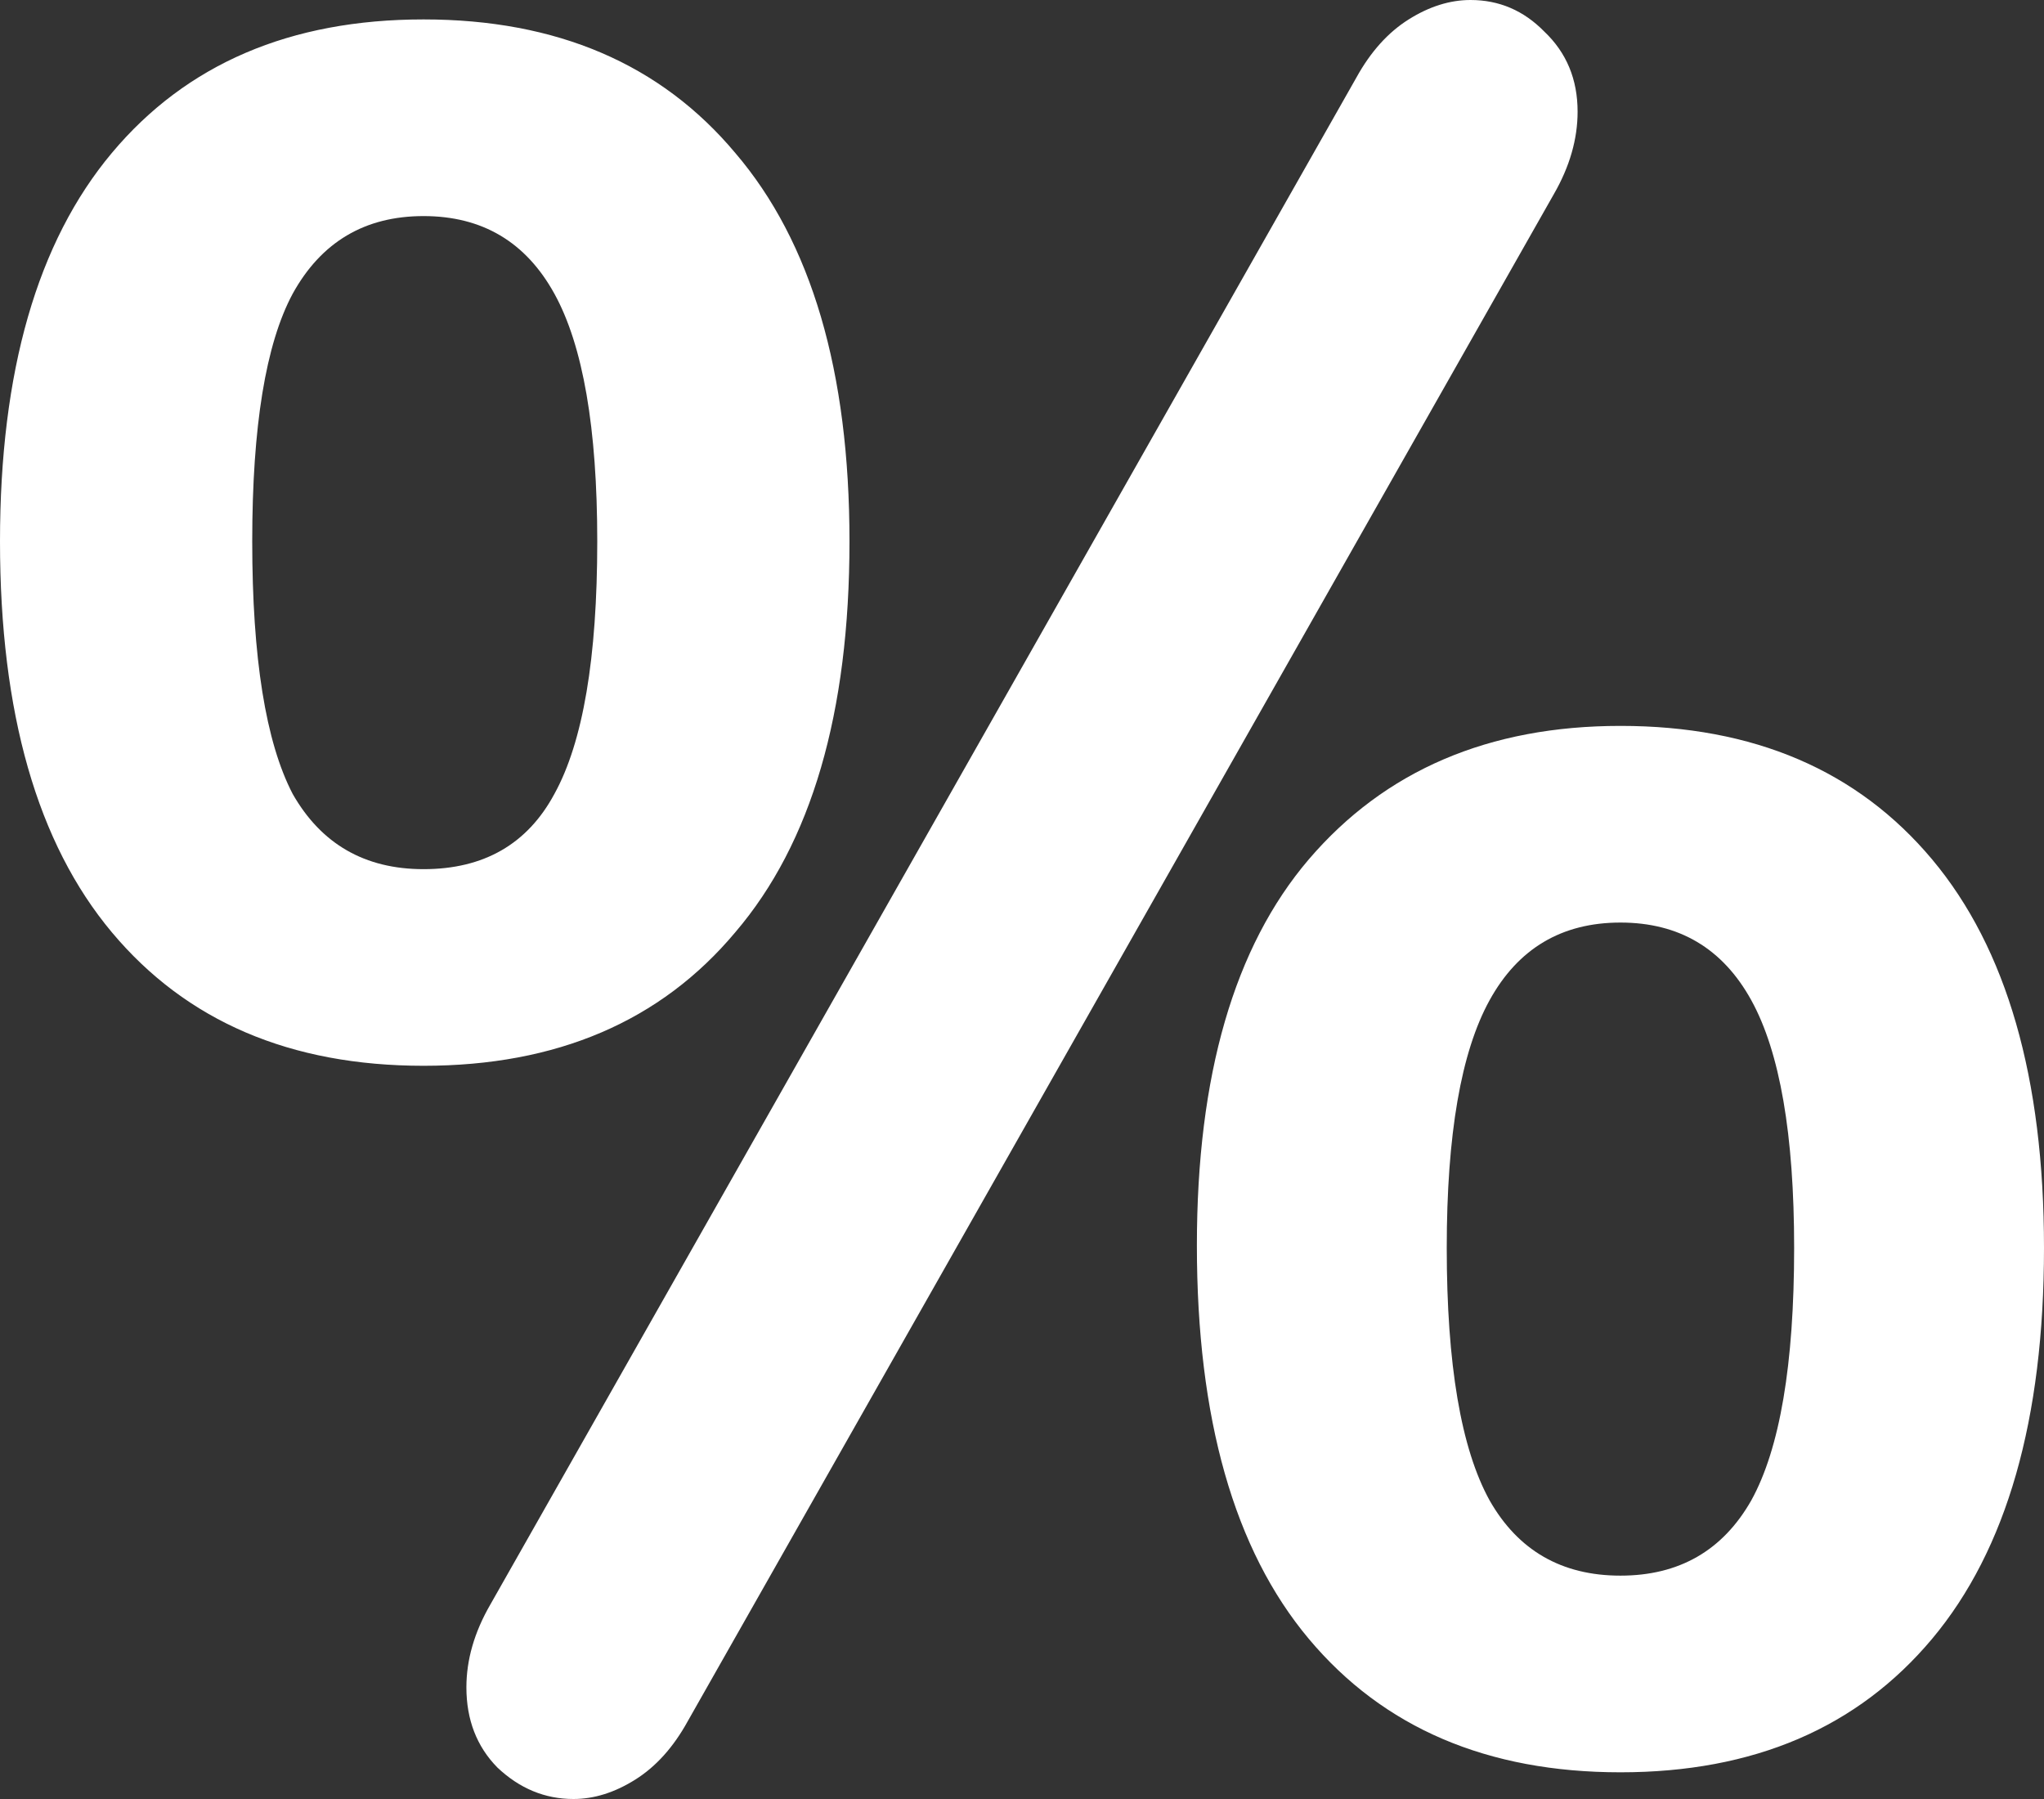 <svg width="50" height="44" viewBox="0 0 50 44" fill="none" xmlns="http://www.w3.org/2000/svg">
<rect x="0" y="0" width="50" height="44" fill="#333333" stroke="none"/>
<path d="M16.822 42.1C16.473 42.733 16.046 43.208 15.541 43.525C15.037 43.842 14.532 44 14.028 44C13.329 44 12.709 43.743 12.165 43.228C11.661 42.714 11.409 42.06 11.409 41.269C11.409 40.596 11.603 39.923 11.991 39.25L33.178 1.9C33.527 1.267 33.954 0.792 34.459 0.475C34.963 0.158 35.468 0 35.972 0C36.67 0 37.272 0.257 37.776 0.772C38.32 1.287 38.591 1.94 38.591 2.731C38.591 3.404 38.397 4.077 38.009 4.75L16.822 42.1ZM10.361 26.067C7.101 26.067 4.56 24.979 2.736 22.802C0.912 20.624 0 17.438 0 13.242C0 9.085 0.912 5.918 2.736 3.741C4.56 1.564 7.101 0.475 10.361 0.475C13.62 0.475 16.162 1.564 17.986 3.741C19.849 5.918 20.78 9.085 20.78 13.242C20.78 17.438 19.849 20.624 17.986 22.802C16.162 24.979 13.62 26.067 10.361 26.067ZM10.361 21.258C11.835 21.258 12.903 20.644 13.562 19.417C14.261 18.15 14.61 16.092 14.61 13.242C14.61 10.47 14.261 8.452 13.562 7.185C12.864 5.918 11.797 5.285 10.361 5.285C8.925 5.285 7.858 5.918 7.159 7.185C6.5 8.412 6.17 10.431 6.17 13.242C6.17 16.092 6.5 18.15 7.159 19.417C7.858 20.644 8.925 21.258 10.361 21.258ZM39.639 43.347C36.38 43.347 33.838 42.258 32.014 40.081C30.19 37.904 29.278 34.697 29.278 30.462C29.278 26.305 30.19 23.158 32.014 21.02C33.877 18.843 36.418 17.754 39.639 17.754C42.899 17.754 45.44 18.843 47.264 21.02C49.088 23.198 50 26.364 50 30.521C50 34.717 49.088 37.904 47.264 40.081C45.44 42.258 42.899 43.347 39.639 43.347ZM39.639 38.537C41.075 38.537 42.142 37.923 42.84 36.696C43.539 35.43 43.888 33.371 43.888 30.521C43.888 27.75 43.539 25.731 42.84 24.464C42.142 23.198 41.075 22.564 39.639 22.564C38.203 22.564 37.136 23.198 36.438 24.464C35.739 25.731 35.39 27.75 35.39 30.521C35.39 33.371 35.739 35.43 36.438 36.696C37.136 37.923 38.203 38.537 39.639 38.537Z" fill="white"/>
</svg>
